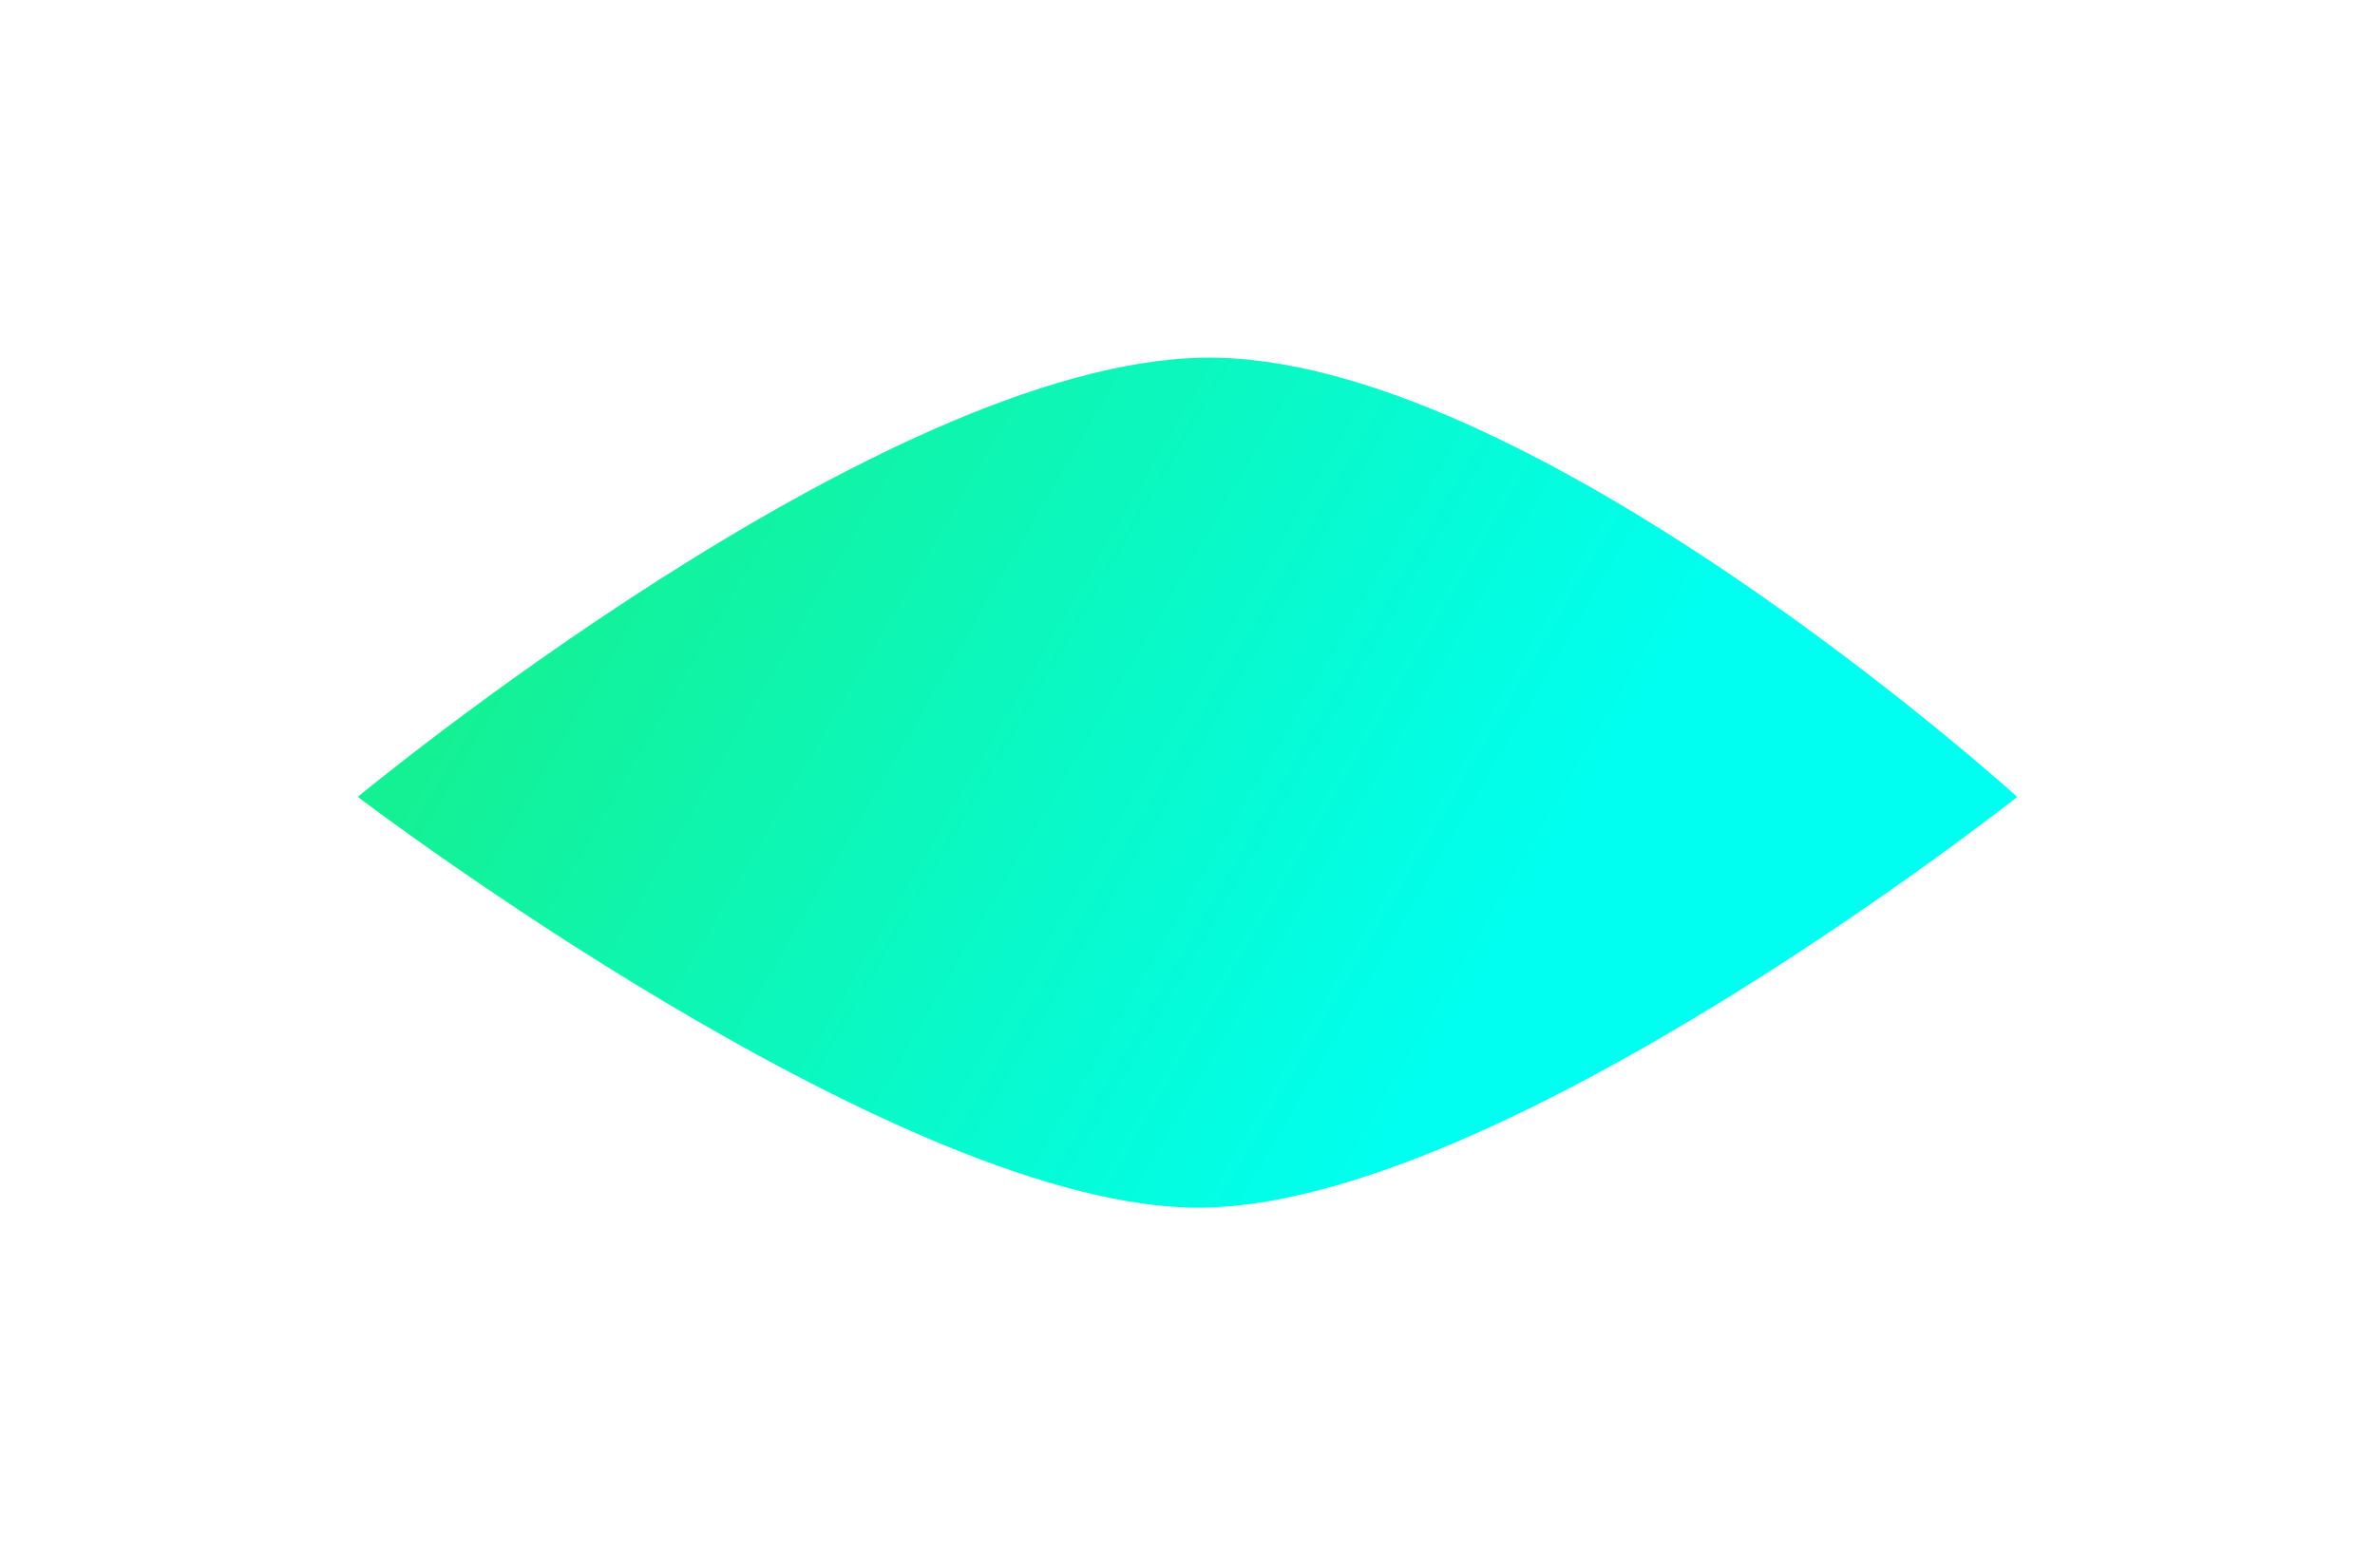 <?xml version="1.0" encoding="UTF-8"?> <svg xmlns="http://www.w3.org/2000/svg" width="468" height="309" viewBox="0 0 468 309" fill="none"> <g filter="url(#filter0_f_219_97)"> <path d="M237.025 238.04C296.29 237.215 397.5 157.068 397.5 157.068C397.5 157.068 300.709 69.352 237.025 70.501C173.519 71.646 70.5 157.069 70.5 157.069C70.5 157.069 177.952 238.863 237.025 238.04Z" fill="url(#paint0_linear_219_97)"></path> </g> <defs> <filter id="filter0_f_219_97" x="0.5" y="0.489" width="467" height="307.557" filterUnits="userSpaceOnUse" color-interpolation-filters="sRGB"> <feFlood flood-opacity="0" result="BackgroundImageFix"></feFlood> <feBlend mode="normal" in="SourceGraphic" in2="BackgroundImageFix" result="shape"></feBlend> <feGaussianBlur stdDeviation="35" result="effect1_foregroundBlur_219_97"></feGaussianBlur> </filter> <linearGradient id="paint0_linear_219_97" x1="322.582" y1="236.68" x2="105.989" y2="110.505" gradientUnits="userSpaceOnUse"> <stop offset="0.182" stop-color="#00FFF1"></stop> <stop offset="1" stop-color="#14F194"></stop> </linearGradient> </defs> </svg> 